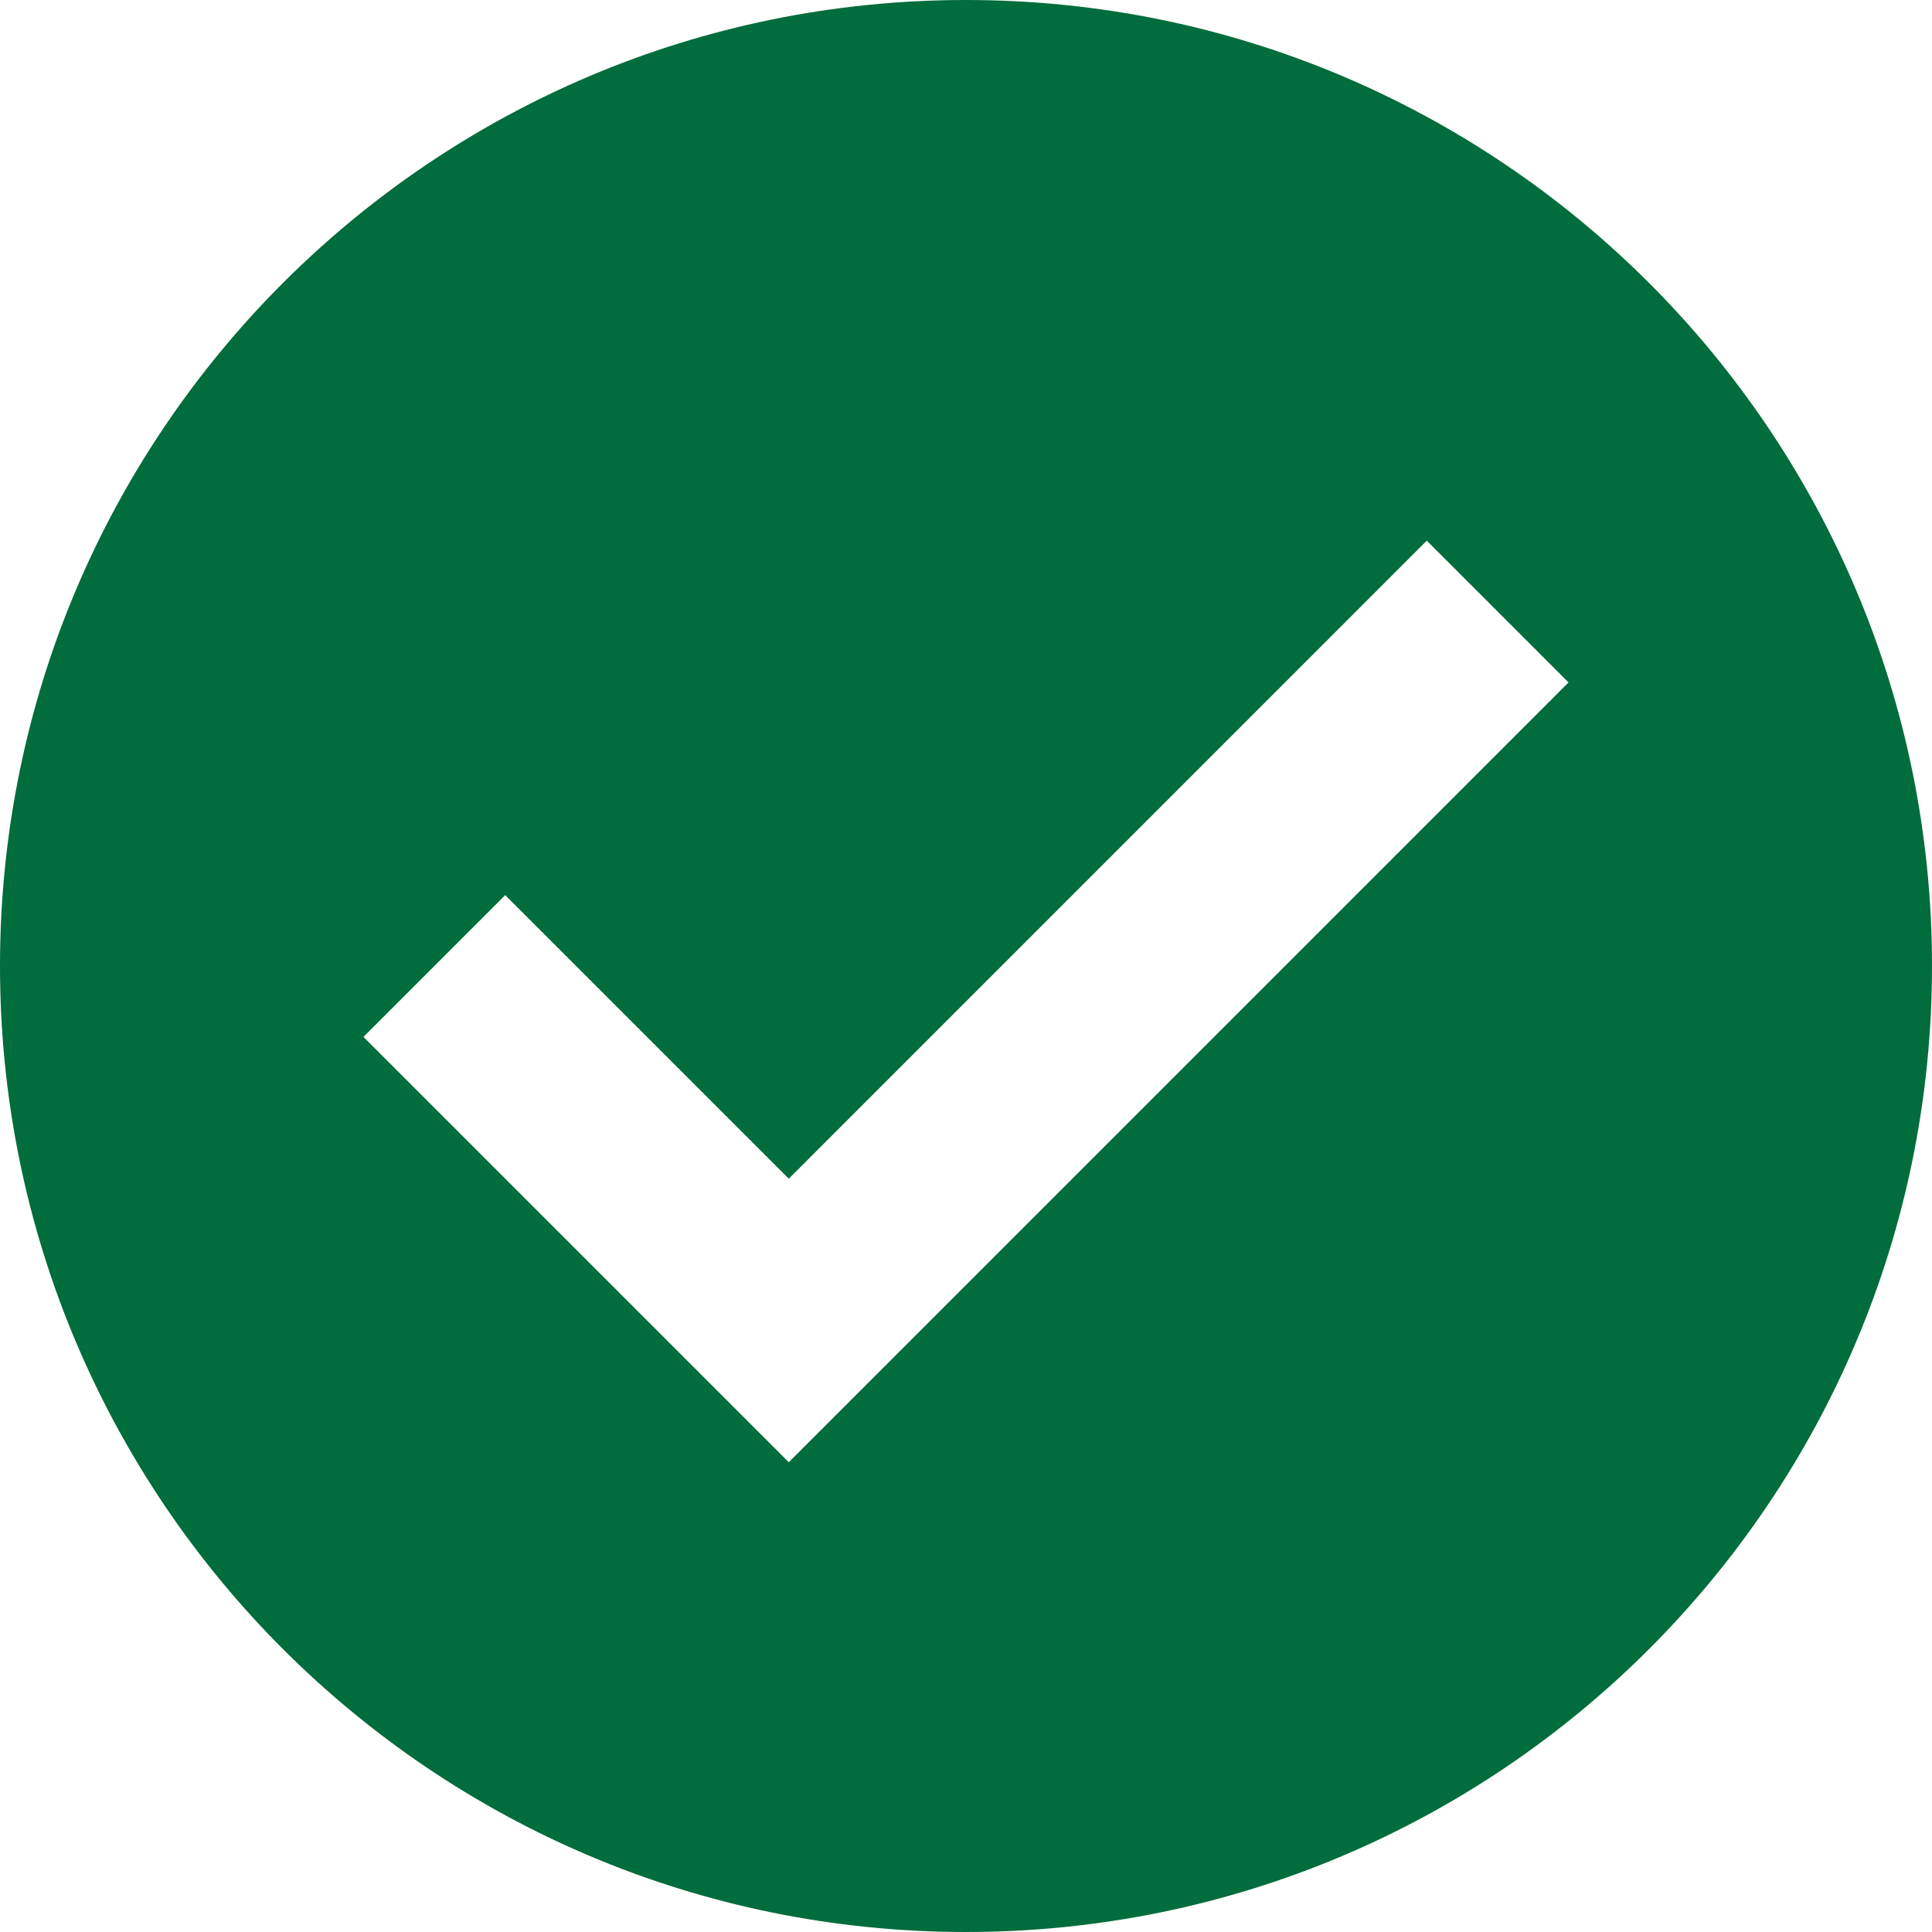 <svg width="32" height="32" viewBox="0 0 32 32" fill="none" xmlns="http://www.w3.org/2000/svg">
<path d="M16 0C7.164 0 0 7.164 0 16C0 24.836 7.164 32 16 32C24.837 32 32 24.836 32 16C32 7.164 24.837 0 16 0ZM13.065 24.219L6.02 17.174L8.368 14.826L13.065 19.523L23.632 8.955L25.98 11.303L13.065 24.219Z" fill="#016C3C"/>
</svg>
